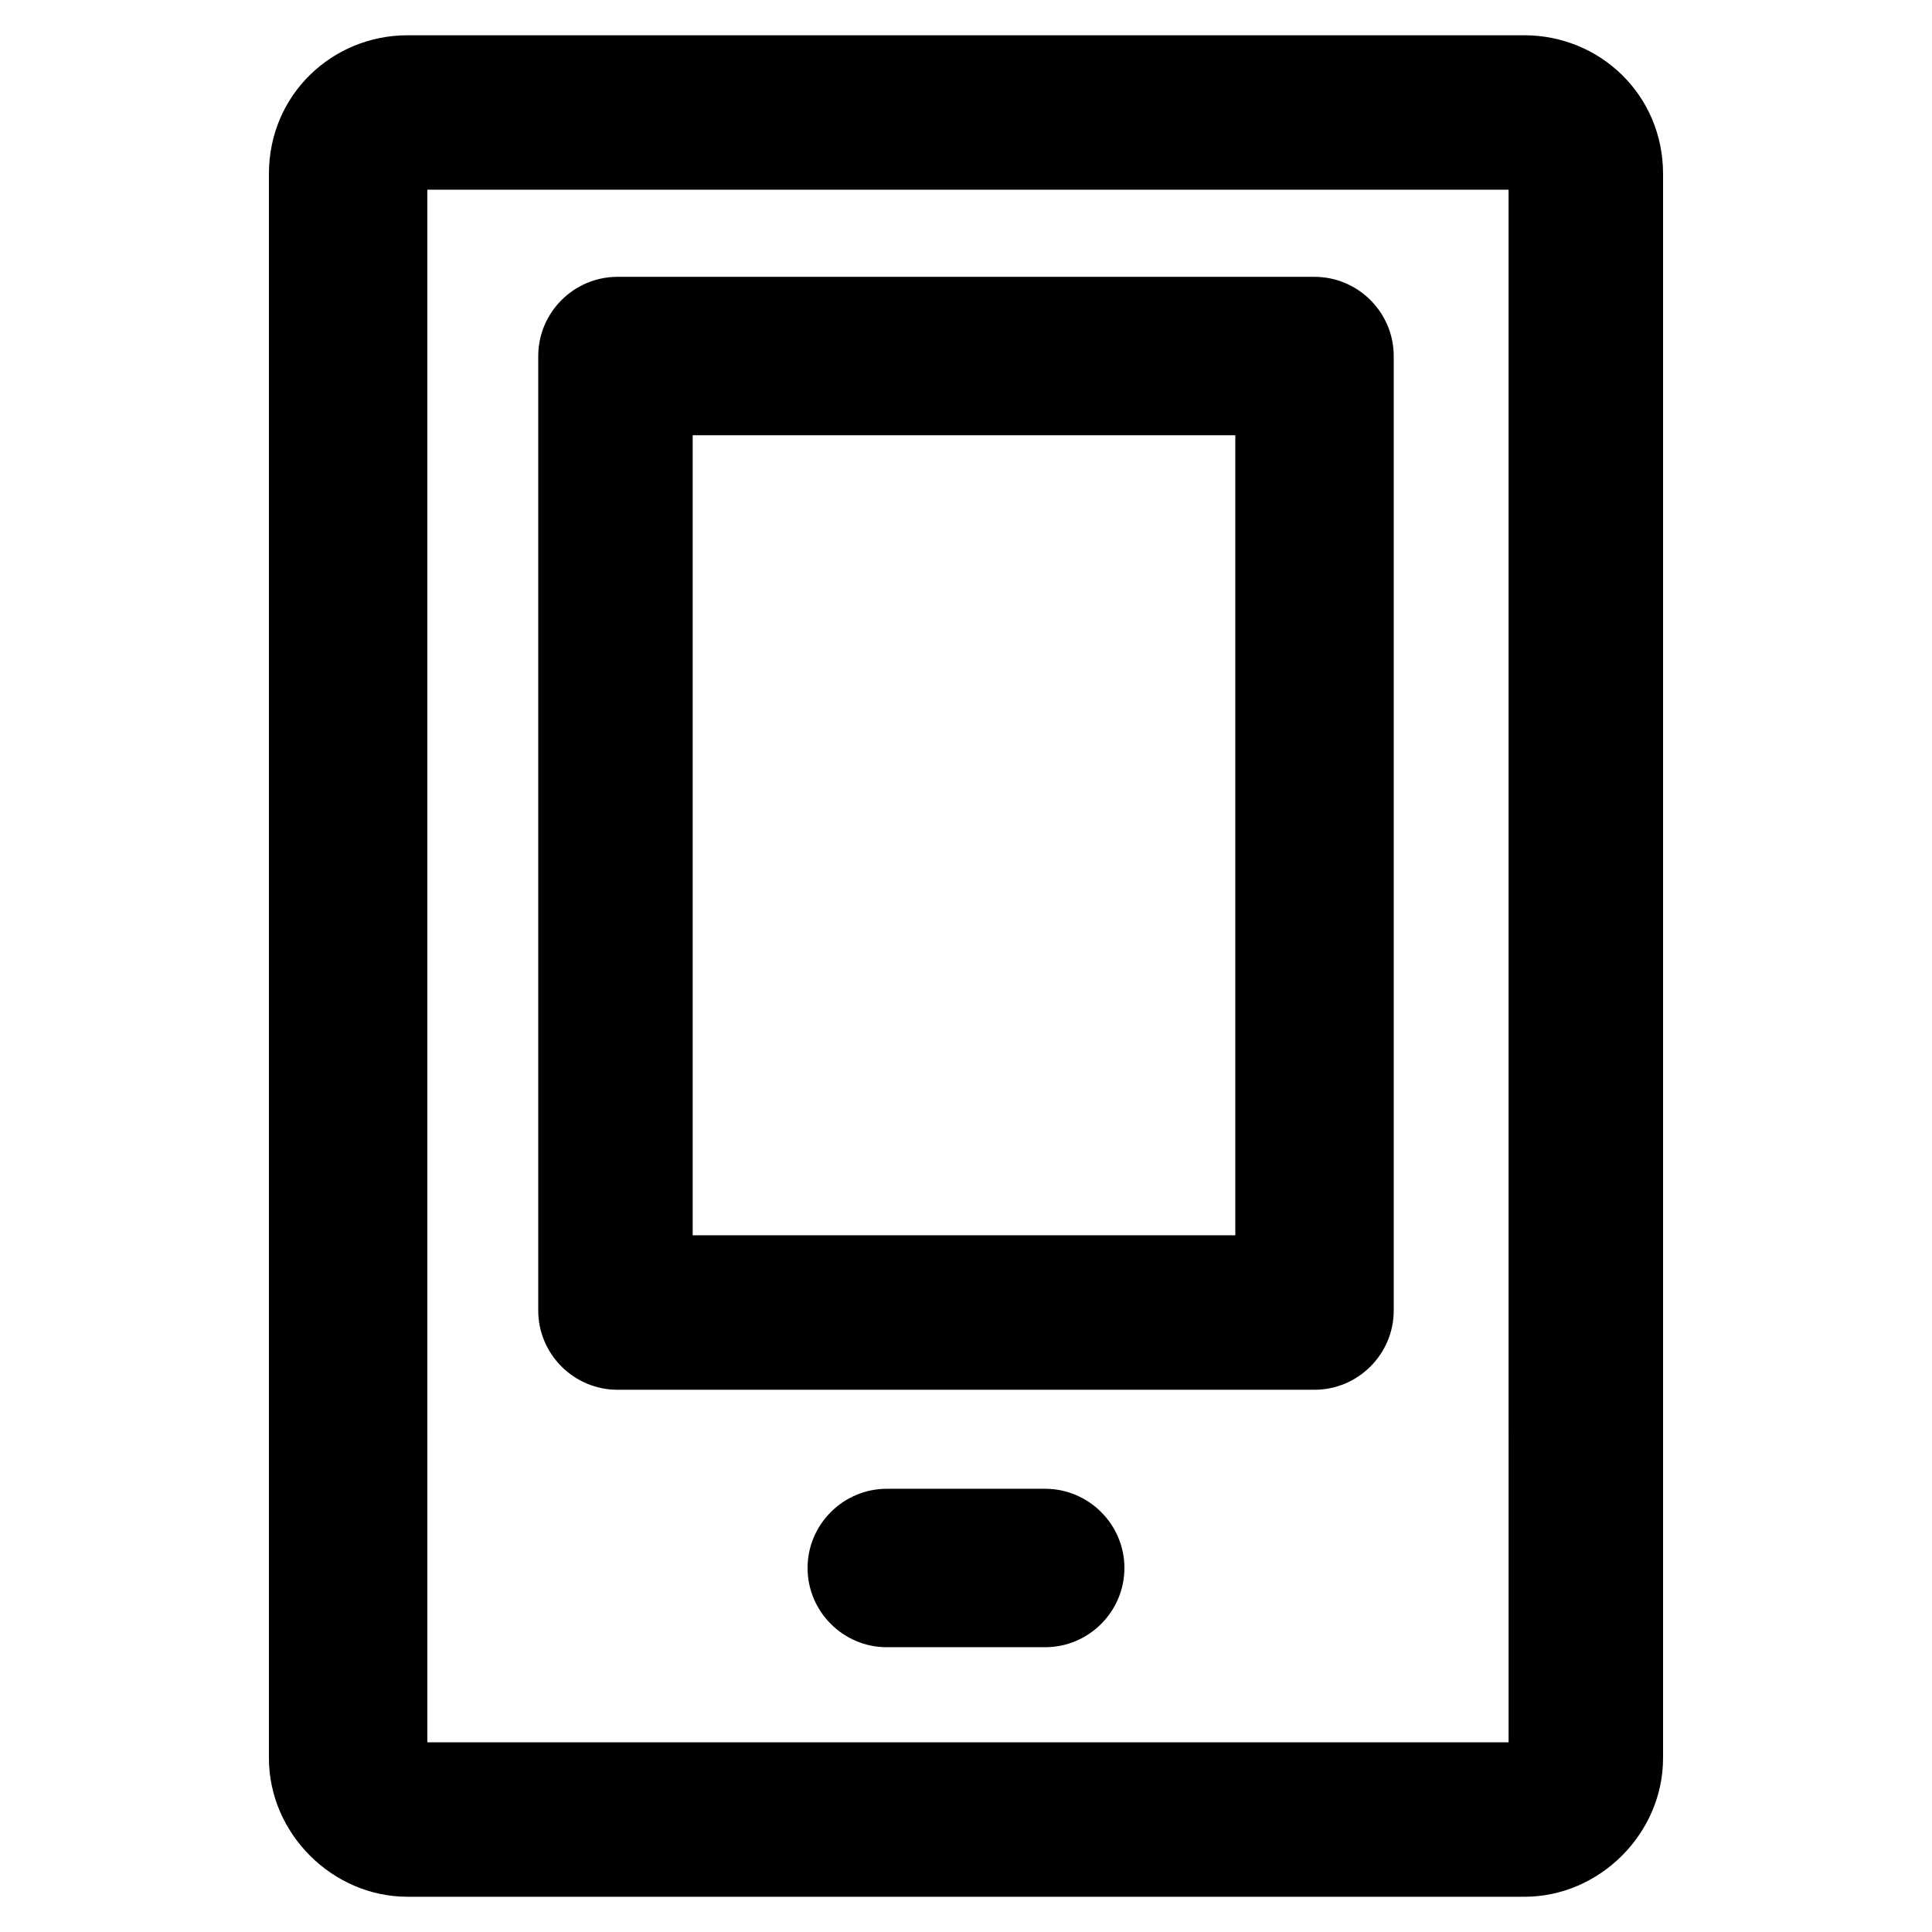 <?xml version="1.0" encoding="UTF-8"?>
<!-- Uploaded to: ICON Repo, www.svgrepo.com, Generator: ICON Repo Mixer Tools -->
<svg fill="#000000" width="800px" height="800px" version="1.1" viewBox="144 144 512 512" xmlns="http://www.w3.org/2000/svg">
 <g>
  <path d="m547.99 646.66h-295.99c-19.941 0-36.734-16.793-36.734-36.734v-419.84c0-20.992 16.793-36.738 36.734-36.738h295.99c19.941 0 36.738 15.746 36.738 36.738v419.84c0 19.945-16.797 36.738-36.738 36.738zm-290.74-40.934h286.54l-0.004-411.45h-286.54z"/>
  <path d="m492.36 512.3h-184.73c-11.547 0-20.992-9.445-20.992-20.992v-252.95c0-11.547 9.445-20.992 20.992-20.992h184.73c11.547 0 20.992 9.445 20.992 20.992v252.95c0 11.547-9.445 20.992-20.992 20.992zm-164.79-40.934h143.8v-212.02h-143.8z"/>
  <path d="m420.99 580.53h-41.984c-11.547 0-20.992-9.445-20.992-20.992 0-11.547 9.445-20.992 20.992-20.992h41.984c11.547 0 20.992 9.445 20.992 20.992 0 11.543-9.449 20.992-20.992 20.992z"/>
 </g>
</svg>